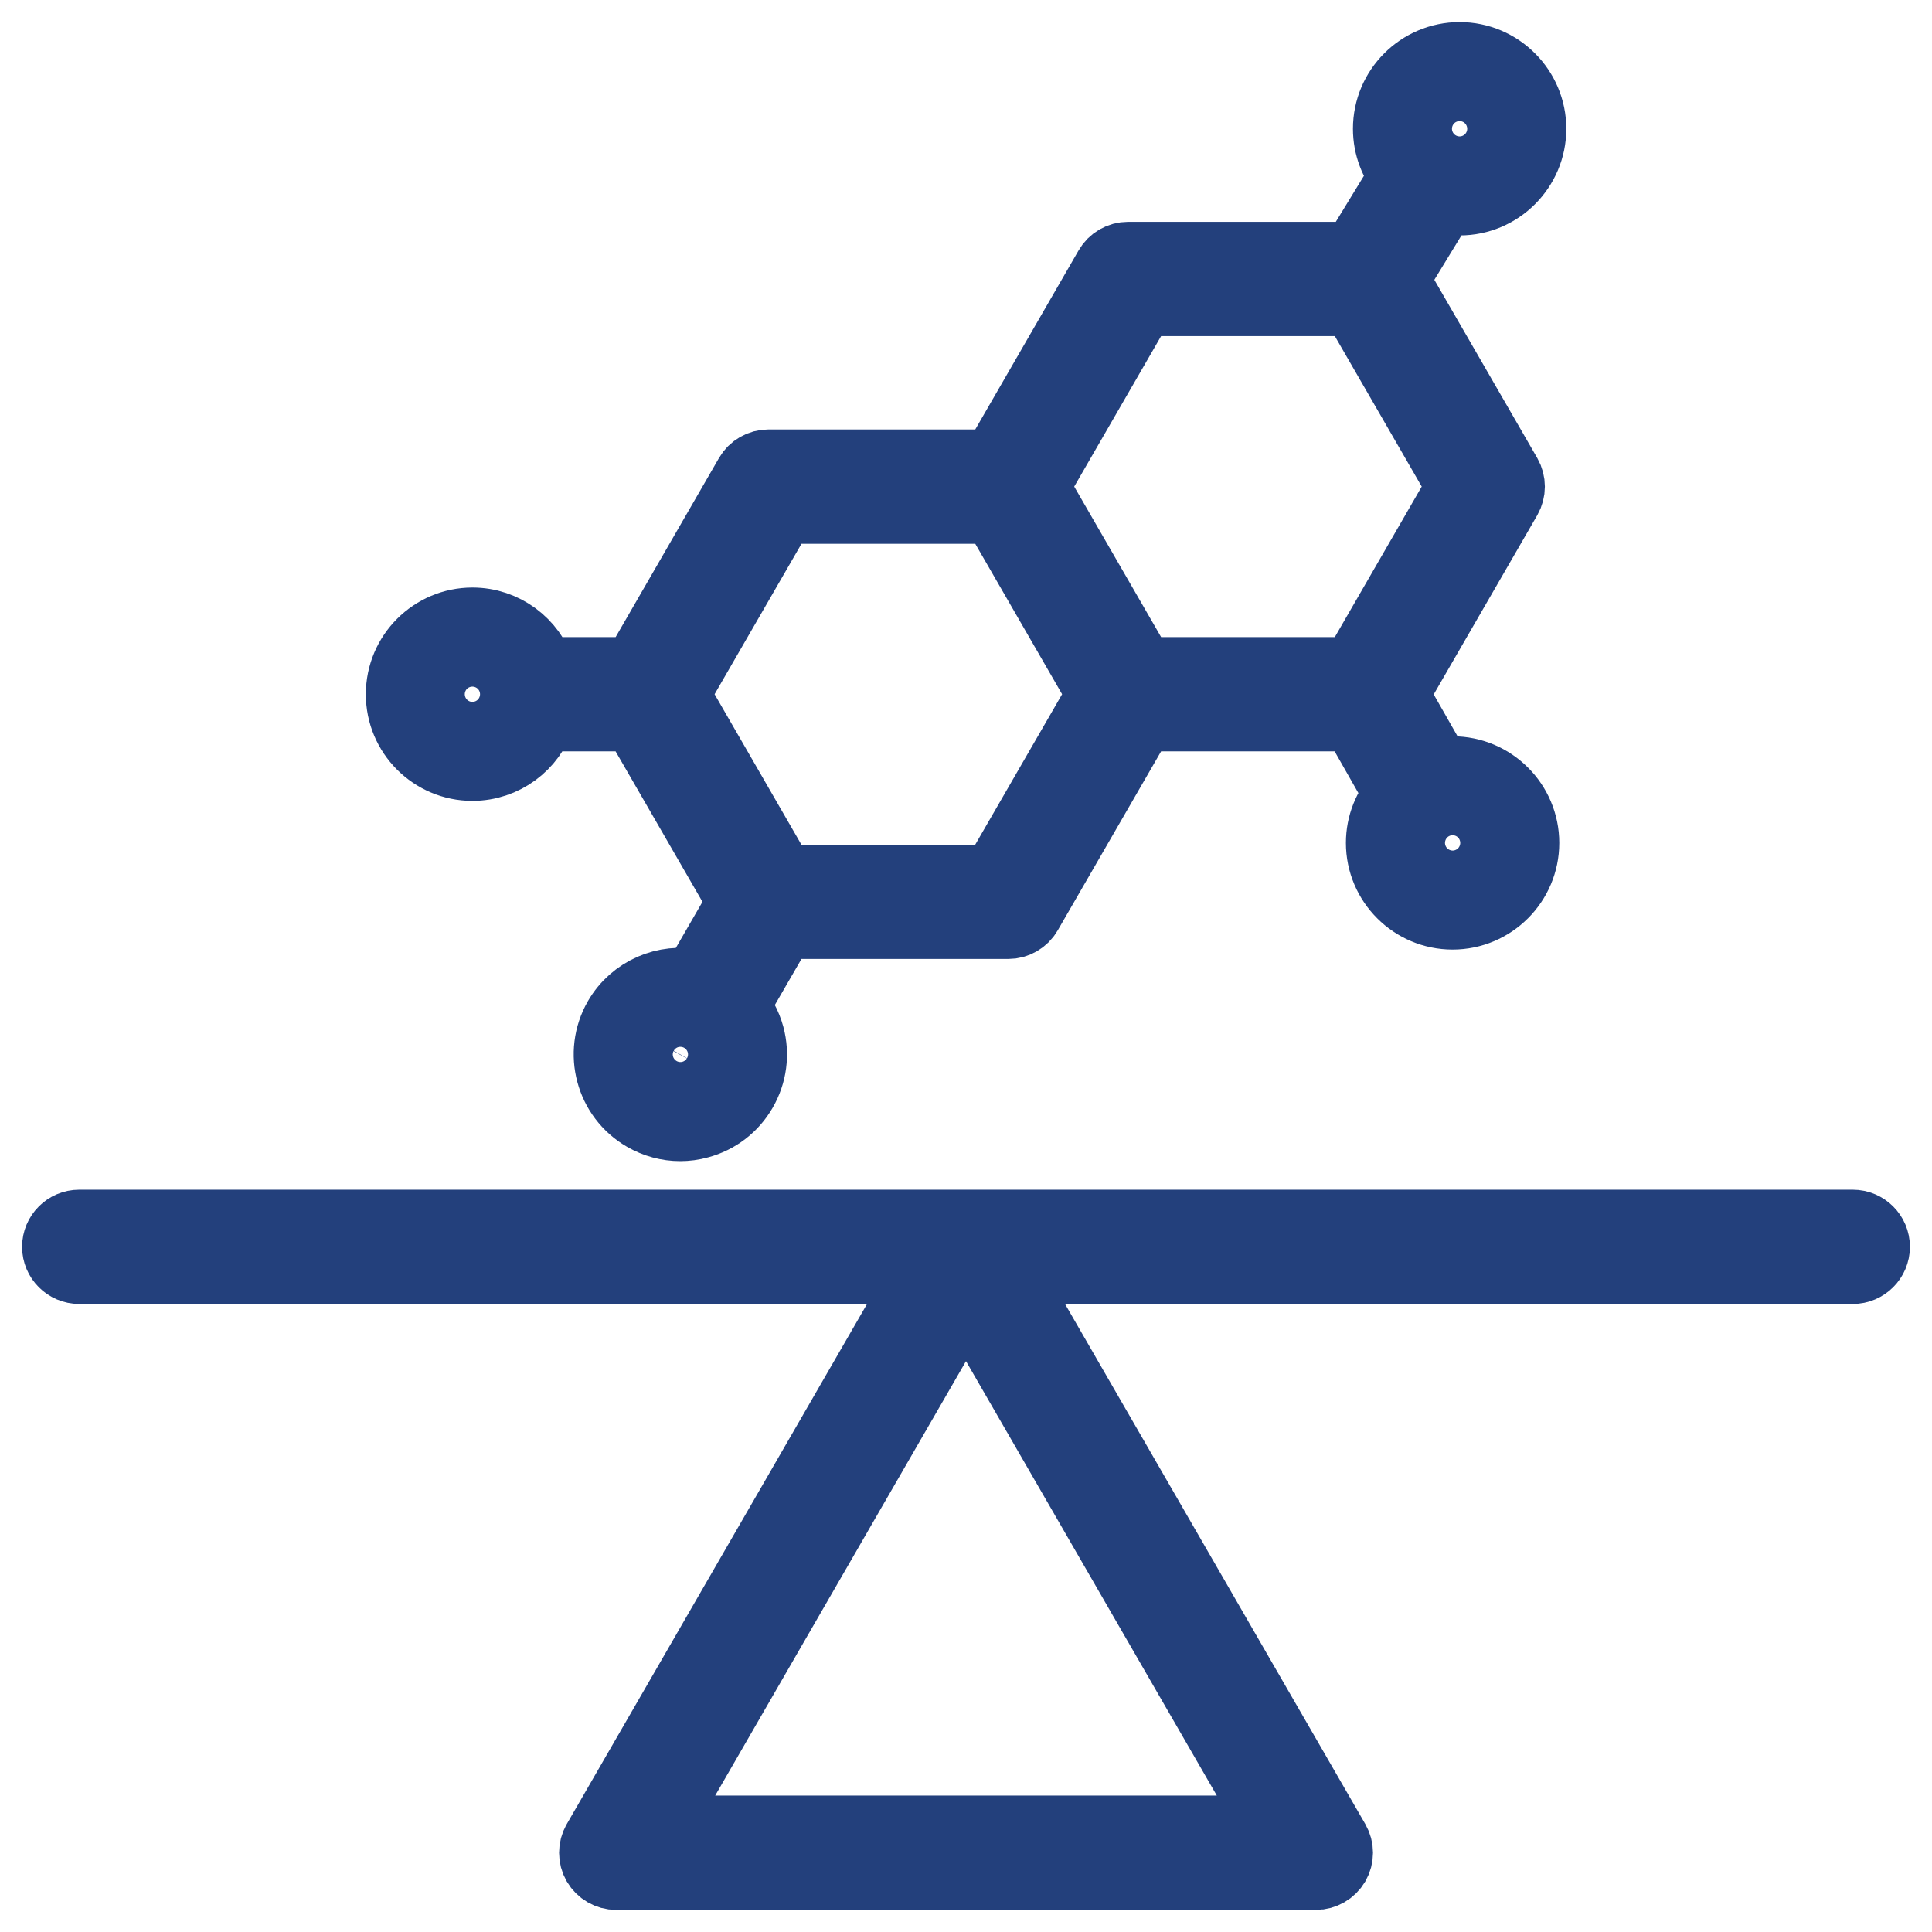 <svg width="28" height="28" viewBox="0 0 28 28" fill="none" xmlns="http://www.w3.org/2000/svg">
<g clip-path="url(#clip0_1422_1058)">
<path d="M26.852 17.742H1.148C0.967 17.742 0.82 17.889 0.82 18.07C0.82 18.251 0.967 18.398 1.148 18.398H13.432L8.646 26.688C8.588 26.789 8.588 26.914 8.646 27.016C8.705 27.117 8.813 27.18 8.93 27.18H19.07C19.187 27.18 19.295 27.117 19.355 27.016C19.413 26.914 19.413 26.789 19.355 26.688L14.569 18.398H26.852C27.033 18.398 27.18 18.251 27.18 18.07C27.18 17.889 27.033 17.742 26.852 17.742ZM9.499 26.523L14 18.727L18.501 26.523H9.499ZM6.846 11.107C7.308 11.107 7.701 10.806 7.838 10.389H9.21L10.758 13.07L10.072 14.258C9.643 14.169 9.185 14.359 8.954 14.758C8.666 15.258 8.838 15.899 9.337 16.187C9.498 16.28 9.677 16.328 9.858 16.328C9.949 16.328 10.04 16.316 10.13 16.291C10.4 16.219 10.626 16.046 10.765 15.804C10.905 15.562 10.942 15.28 10.87 15.011C10.826 14.85 10.748 14.706 10.64 14.586L11.327 13.398H14.612C14.729 13.398 14.837 13.336 14.896 13.234L16.539 10.389H19.633L20.276 11.518C20.109 11.703 20.006 11.948 20.006 12.216C20.006 12.793 20.476 13.262 21.052 13.262C21.628 13.262 22.098 12.793 22.098 12.216C22.098 11.64 21.628 11.171 21.052 11.171C20.981 11.171 20.912 11.178 20.845 11.191L20.202 10.062L21.846 7.217C21.904 7.115 21.904 6.99 21.846 6.888L20.206 4.048L20.917 2.884C20.994 2.902 21.073 2.912 21.155 2.912C21.731 2.912 22.2 2.442 22.2 1.866C22.2 1.29 21.73 0.82 21.154 0.82C20.577 0.82 20.108 1.29 20.108 1.866C20.108 2.124 20.202 2.359 20.357 2.541L19.64 3.715H16.349C16.232 3.715 16.124 3.777 16.065 3.879L14.423 6.724H11.138C11.021 6.724 10.912 6.786 10.853 6.888L9.211 9.733H7.839C7.702 9.317 7.309 9.015 6.847 9.015C6.271 9.015 5.802 9.484 5.802 10.061C5.801 10.638 6.27 11.107 6.846 11.107ZM10.198 15.477C10.146 15.567 10.061 15.631 9.961 15.658C9.861 15.685 9.756 15.671 9.666 15.619C9.48 15.512 9.416 15.273 9.523 15.087C9.63 14.901 9.869 14.837 10.055 14.944C10.146 14.996 10.21 15.081 10.237 15.181C10.264 15.281 10.249 15.386 10.198 15.477ZM21.442 12.216C21.442 12.431 21.267 12.605 21.052 12.605C20.838 12.605 20.663 12.431 20.663 12.216C20.663 12.001 20.838 11.827 21.052 11.827C21.267 11.826 21.442 12.001 21.442 12.216ZM21.154 1.477C21.369 1.477 21.543 1.651 21.543 1.866C21.543 2.081 21.368 2.255 21.154 2.255C20.939 2.255 20.764 2.081 20.764 1.866C20.764 1.651 20.939 1.477 21.154 1.477ZM16.539 4.371H19.634L21.182 7.052L19.634 9.733H16.539L14.991 7.052L16.539 4.371ZM11.327 7.381H14.423L15.97 10.061L14.422 12.742H11.326L9.779 10.061L11.327 7.381ZM6.846 9.672C7.061 9.672 7.236 9.846 7.236 10.061C7.236 10.276 7.061 10.451 6.846 10.451C6.632 10.451 6.457 10.276 6.457 10.061C6.457 9.846 6.632 9.672 6.846 9.672Z" fill="#23407C" stroke="#23407C"/>
</g>
<defs>
<clipPath id="clip0_1422_1058">
<rect width="28" height="28" fill="white"/>
</clipPath>
</defs>
</svg>
